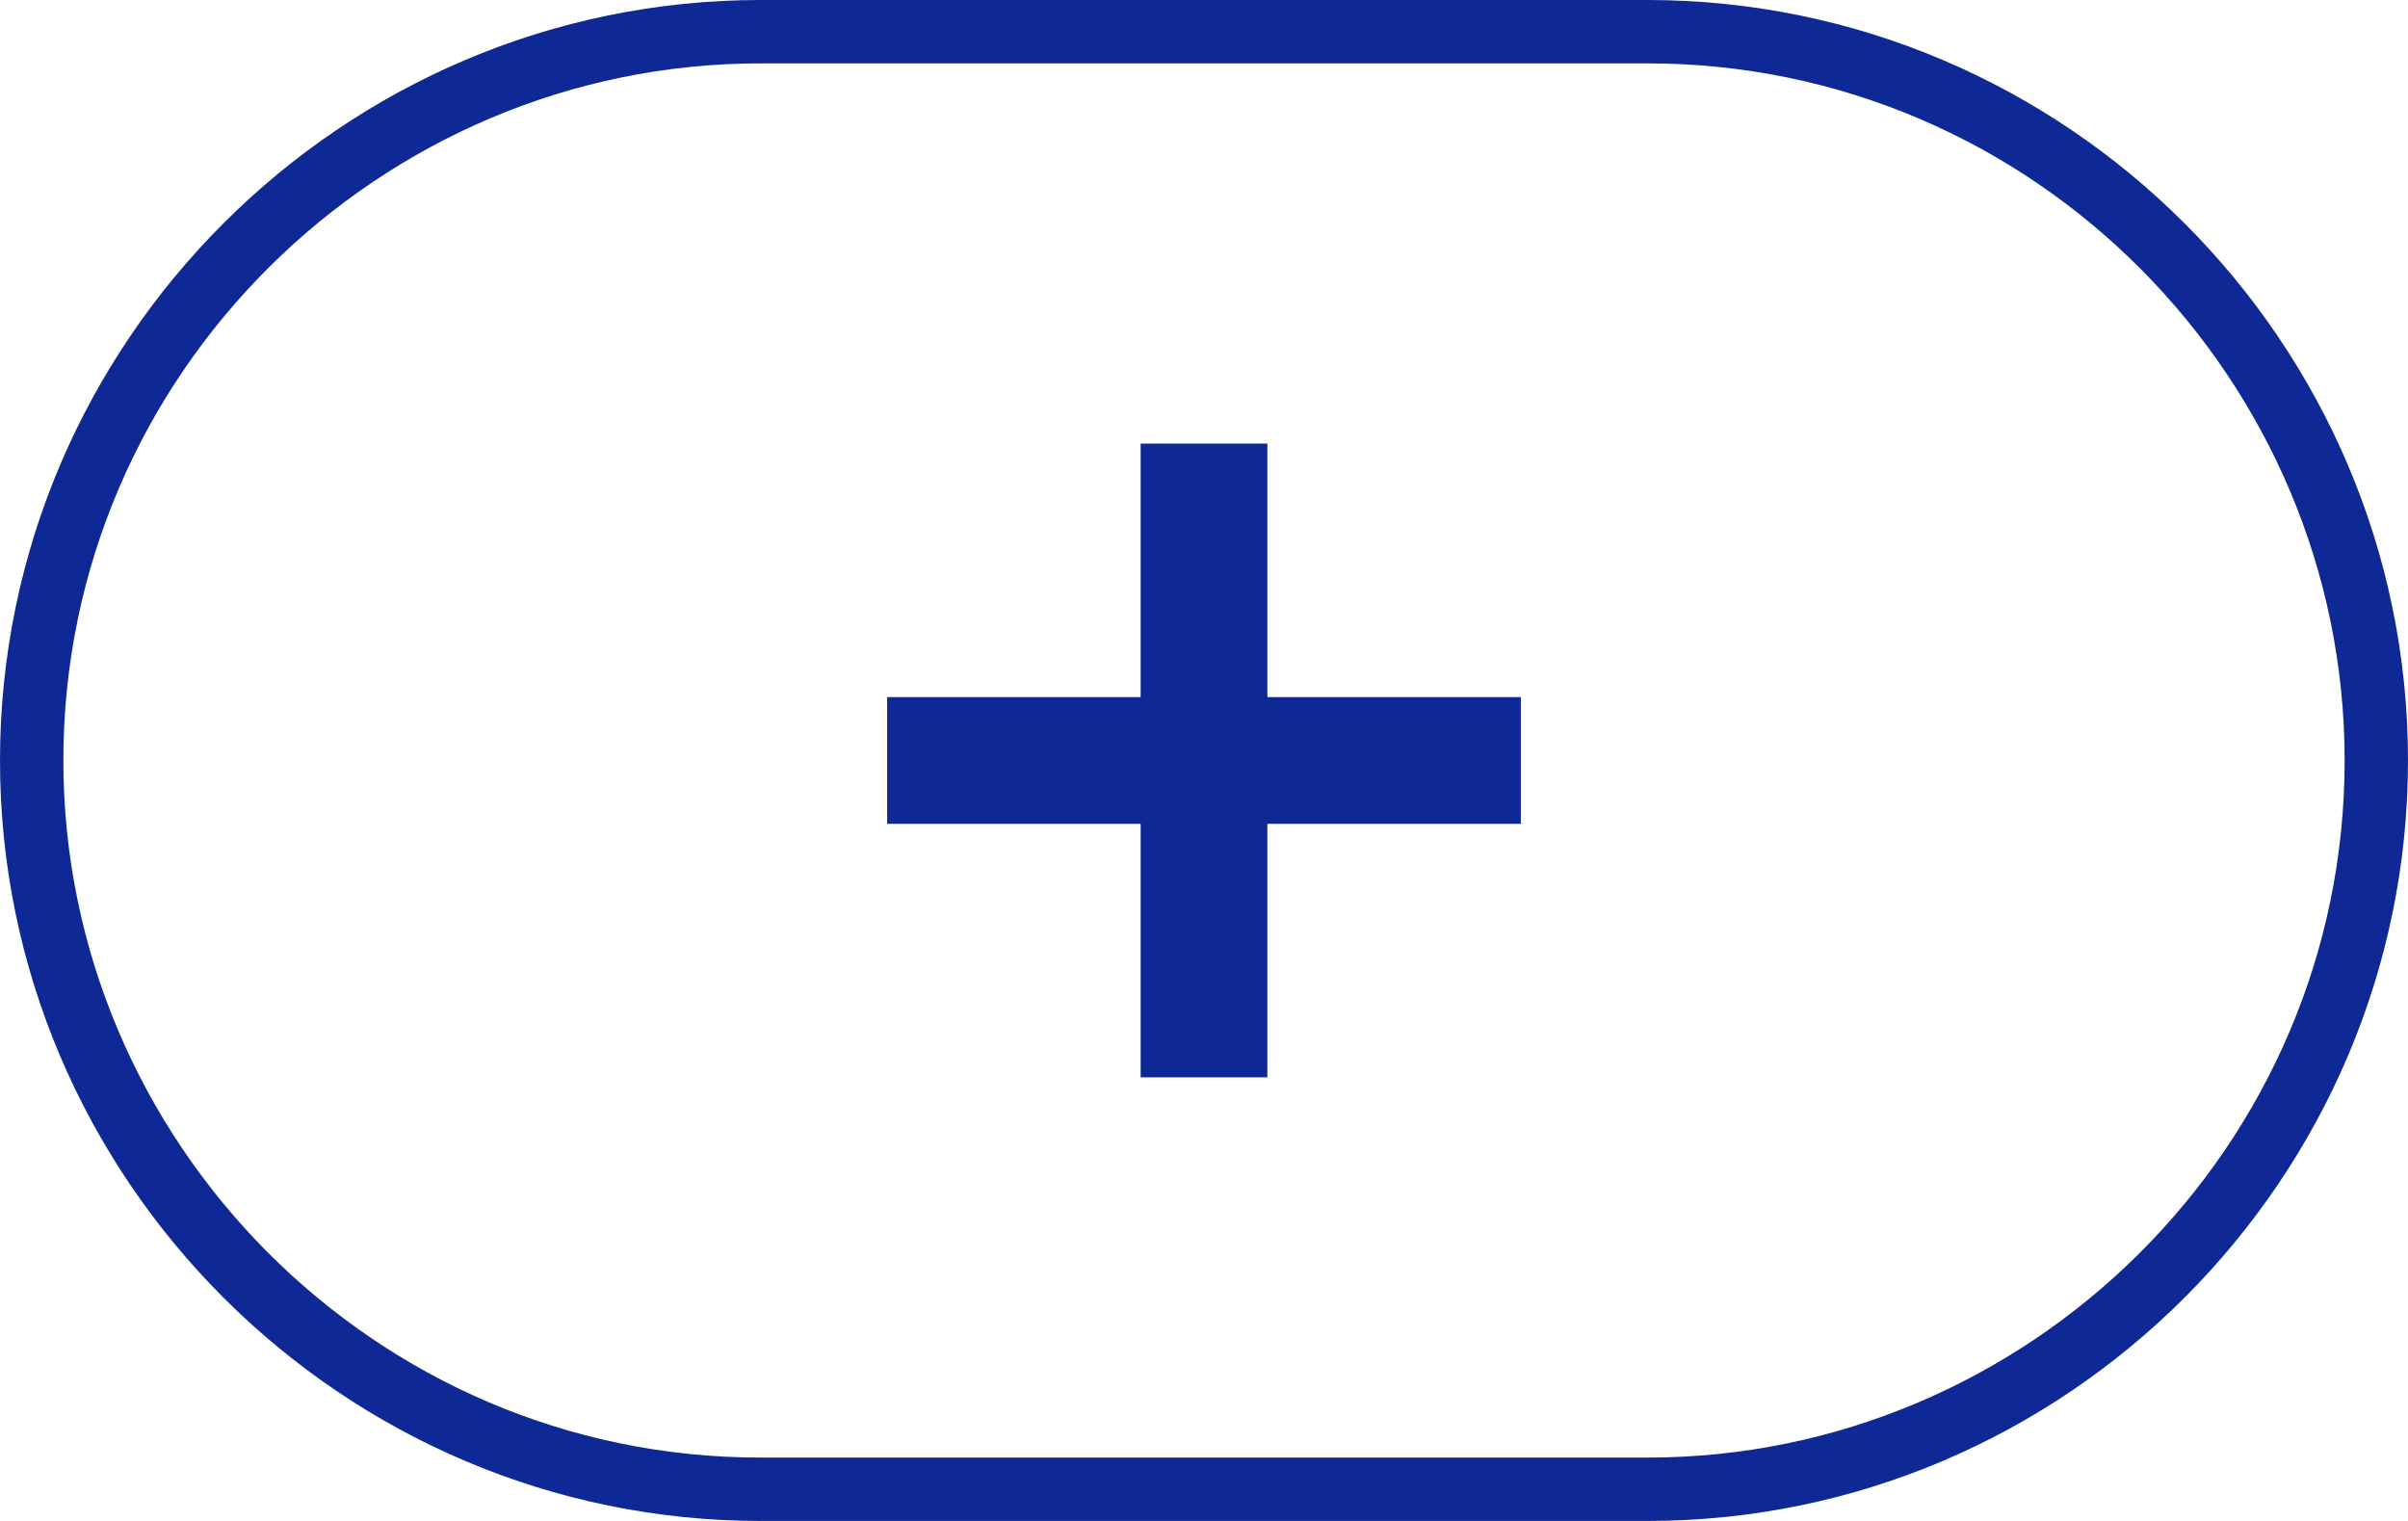 <?xml version="1.0" encoding="utf-8"?>
<!-- Generator: Adobe Illustrator 25.2.1, SVG Export Plug-In . SVG Version: 6.00 Build 0)  -->
<svg version="1.0" id="Layer_1" xmlns="http://www.w3.org/2000/svg" xmlns:xlink="http://www.w3.org/1999/xlink" x="0px" y="0px"
	 viewBox="0 0 38 24" style="enable-background:new 0 0 38 24;" xml:space="preserve">
<style type="text/css">
	.st0{fill:#0E2895;}
</style>
<g>
	<path class="st0" d="M26,1c6.1,0,11,5,11,11c0,6.1-5,11-11,11H12c-6.1,0-11-5-11-11c0-6.1,5-11,11-11H26 M26,0H12C5.4,0,0,5.4,0,12
		v0c0,6.6,5.4,12,12,12h14c6.6,0,12-5.4,12-12v0C38,5.4,32.6,0,26,0L26,0z"/>
</g>
<g>
	<rect x="18" y="7" class="st0" width="2" height="10"/>
</g>
<g>
	<rect x="14" y="11" class="st0" width="10" height="2"/>
</g>
</svg>
